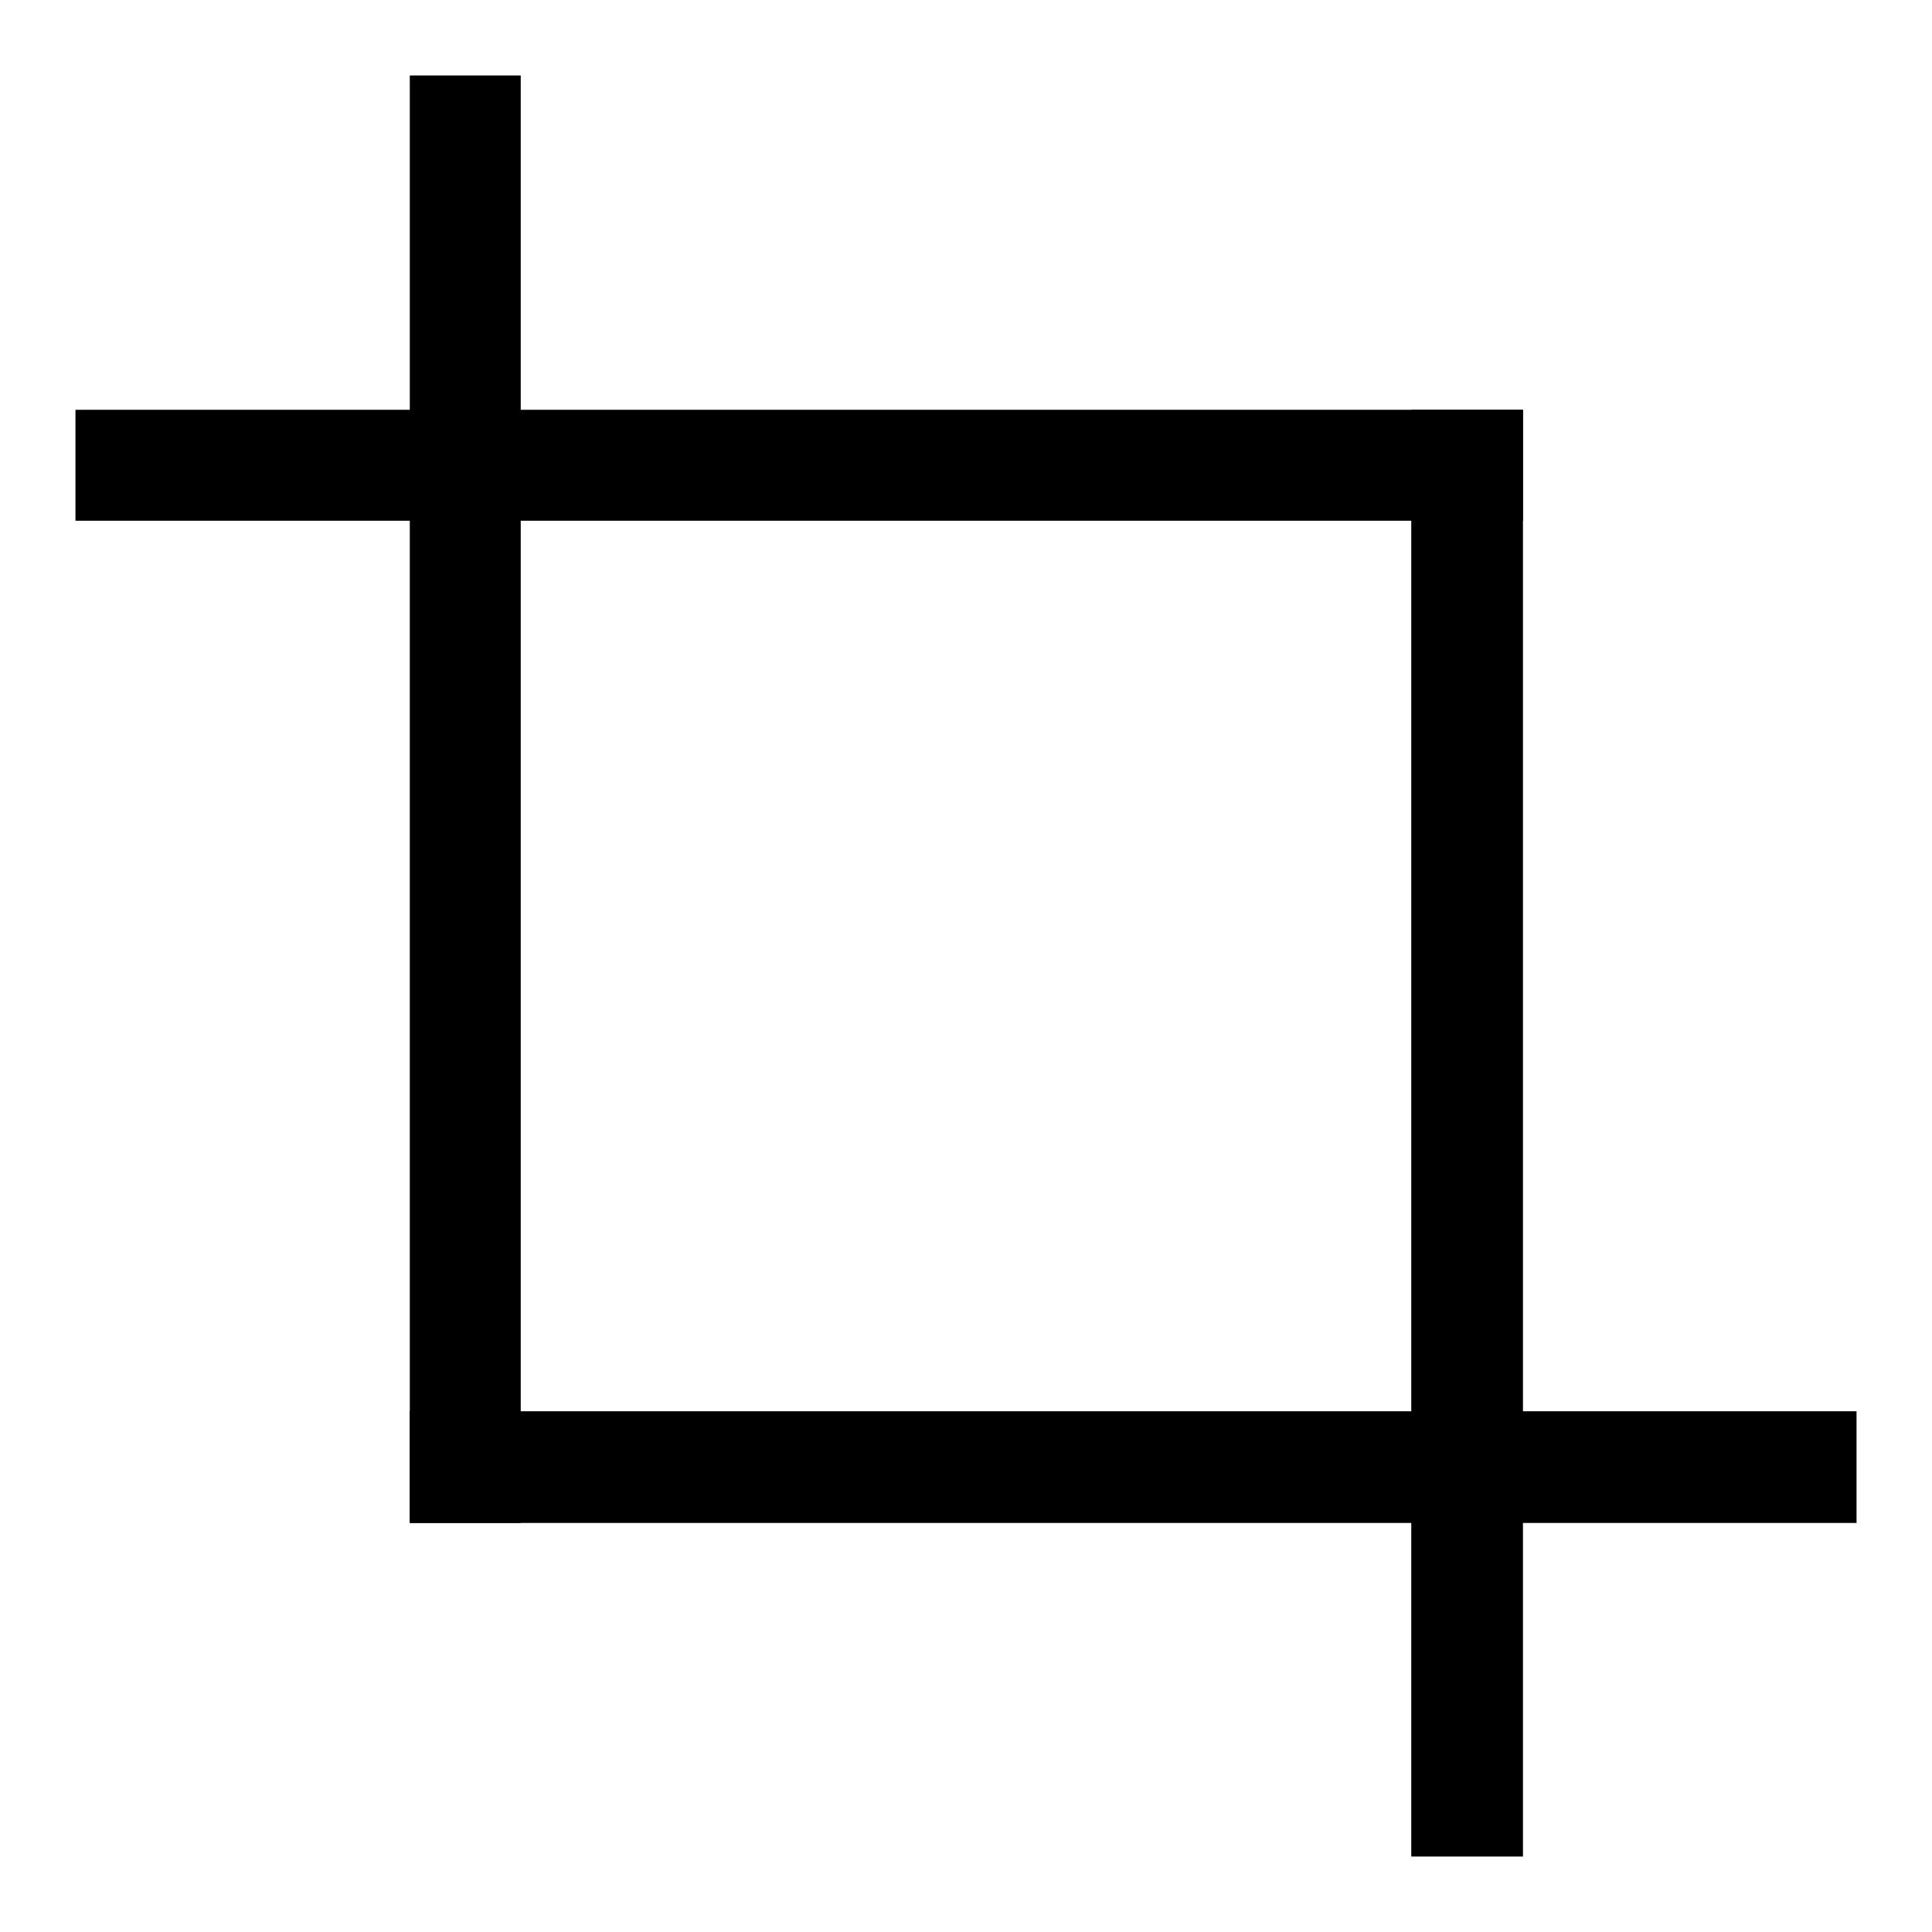 <?xml version="1.0" encoding="utf-8"?>
<!-- Svg Vector Icons : http://www.onlinewebfonts.com/icon -->
<!DOCTYPE svg PUBLIC "-//W3C//DTD SVG 1.1//EN" "http://www.w3.org/Graphics/SVG/1.1/DTD/svg11.dtd">
<svg version="1.1" xmlns="http://www.w3.org/2000/svg" xmlns:xlink="http://www.w3.org/1999/xlink" x="0px" y="0px" viewBox="0 0 256 256" enable-background="new 0 0 256 256" xml:space="preserve">
<g> <path fill="#000000" d="M54.3,10H69v191.8H54.3V10z"/> <path fill="#000000" d="M54.3,187H246v14.8H54.3V187z M10,54.3h191.8V69H10V54.3z"/> <path fill="#000000" d="M187,54.3h14.8V246H187V54.3z"/></g>
</svg>